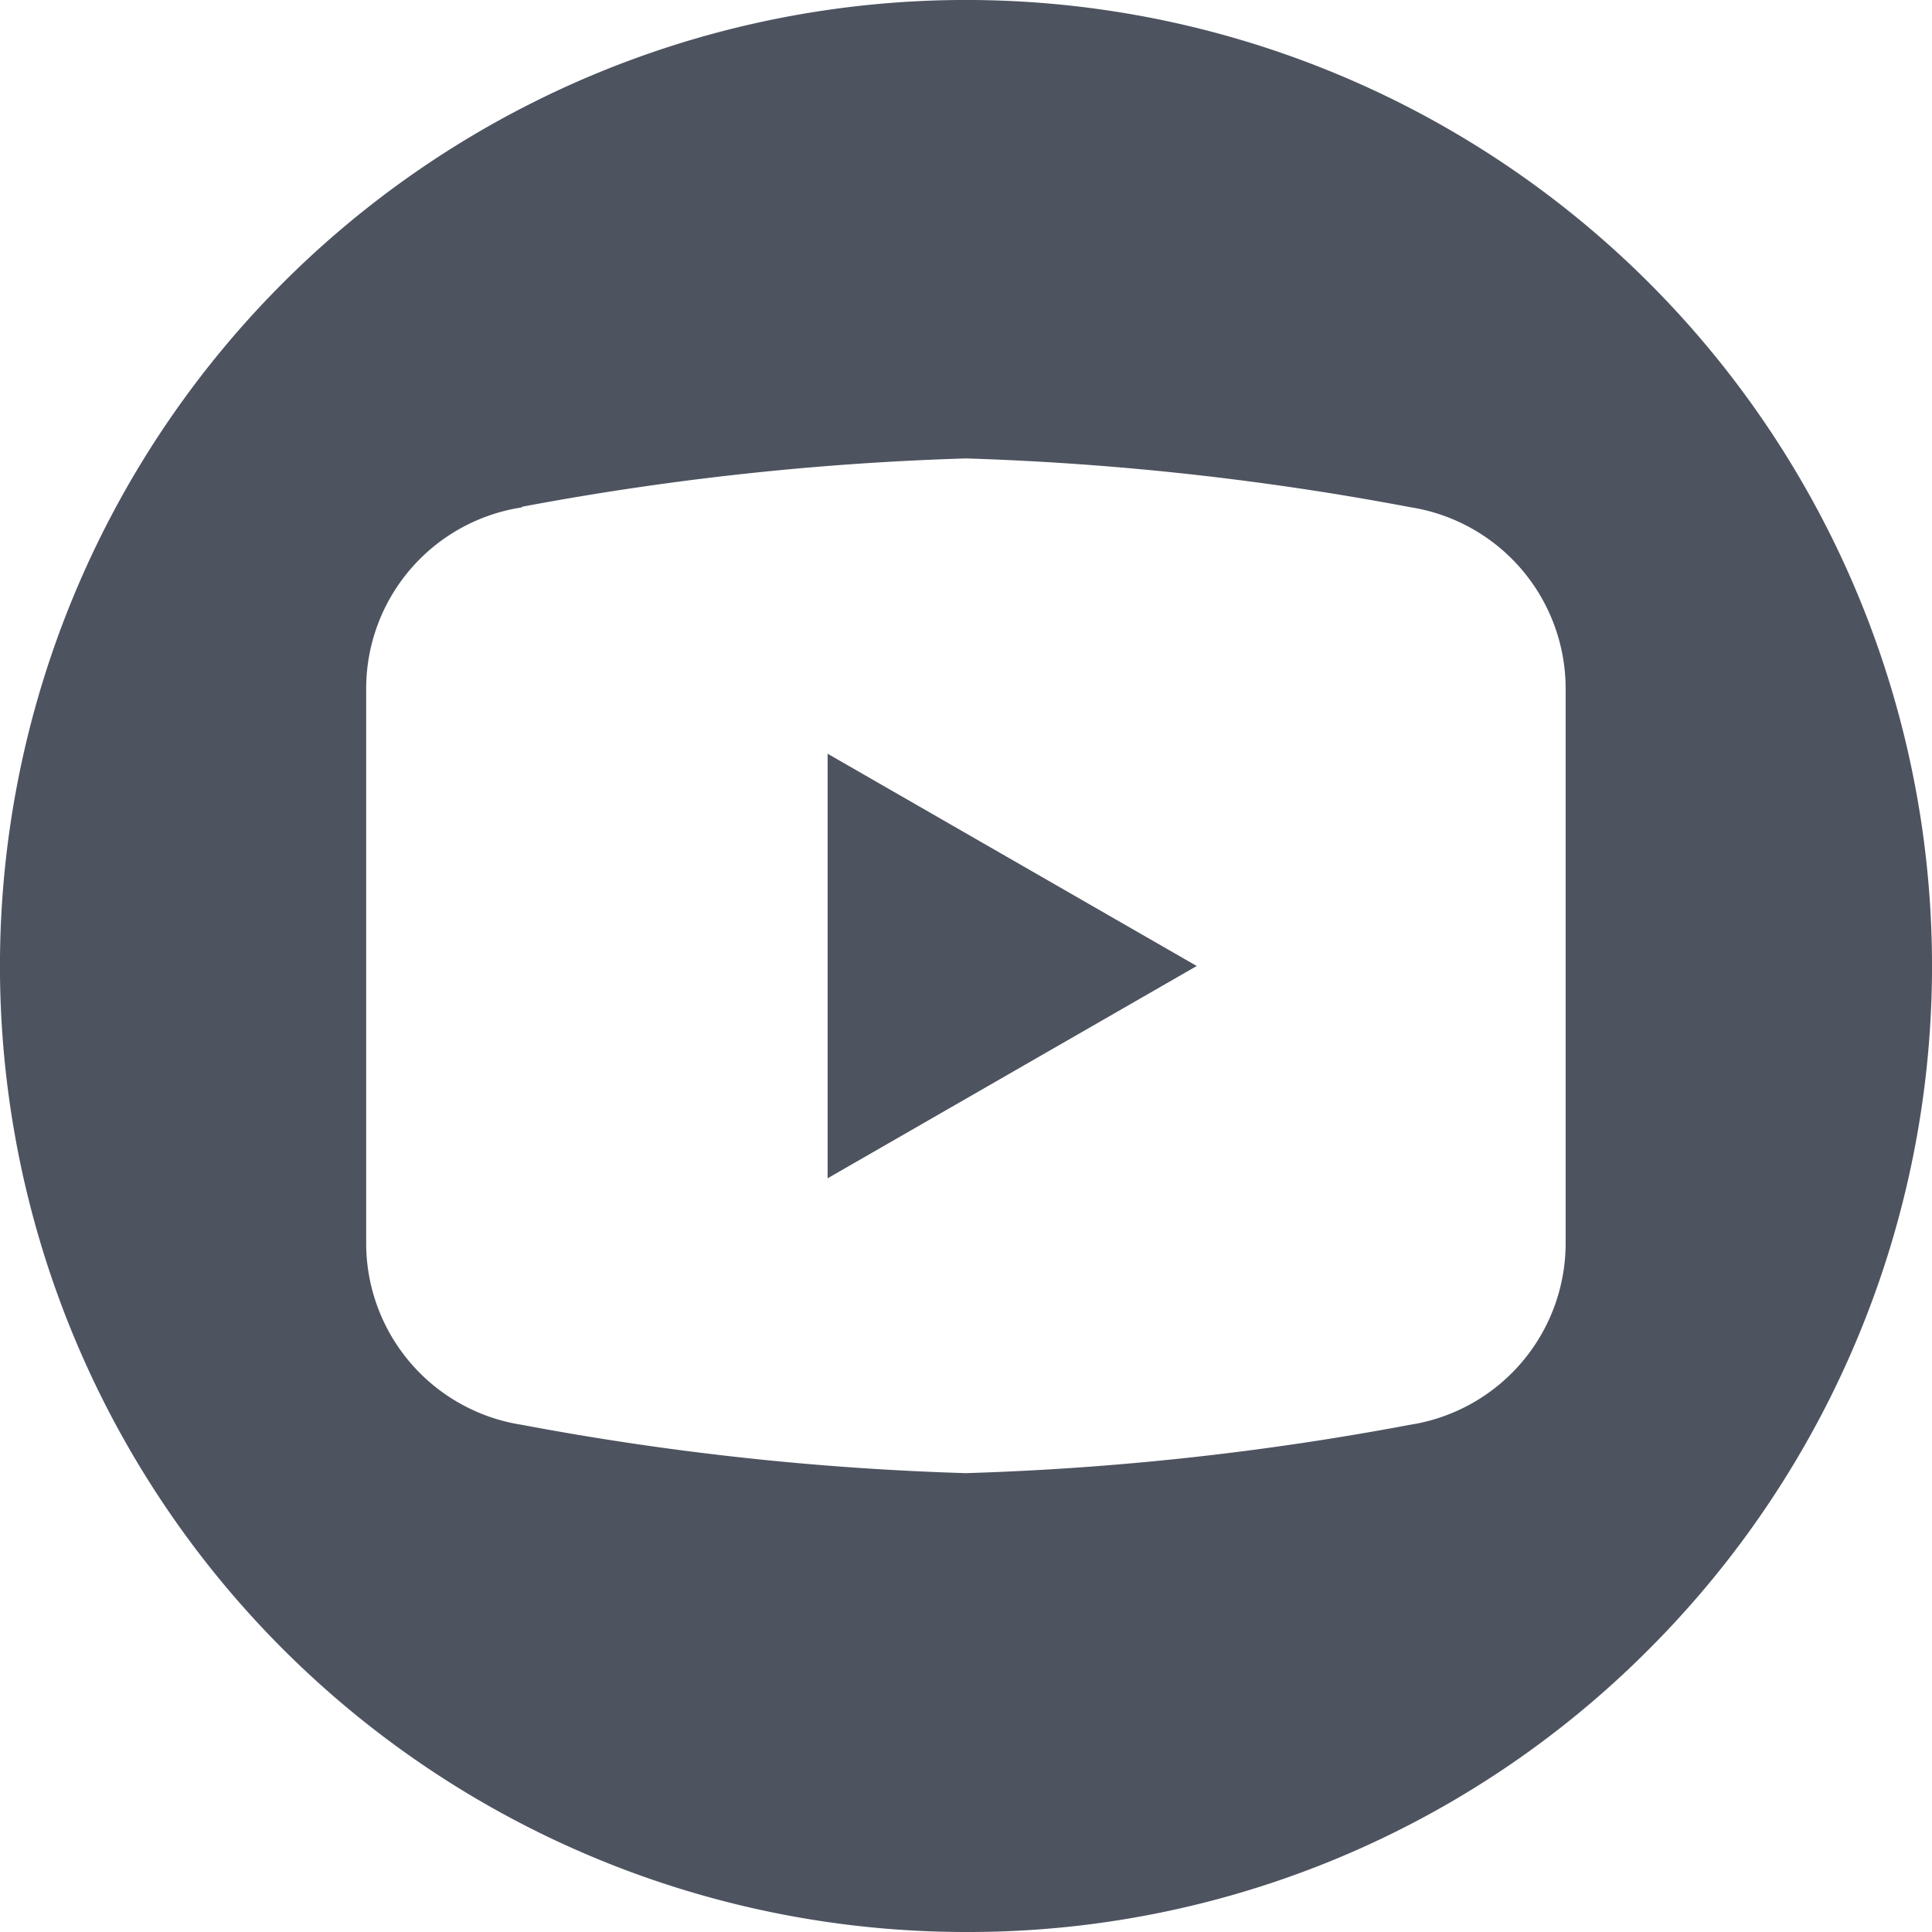 <?xml version="1.0" encoding="UTF-8"?>
<svg xmlns="http://www.w3.org/2000/svg" width="32" height="32" viewBox="0 0 32 32">
  <path d="M16,32A16,16,0,0,1,4.686,4.686,16,16,0,1,1,27.314,27.314,15.9,15.9,0,0,1,16,32ZM16,7.593a47.479,47.479,0,0,0-7.351.8l-.011.012a3.037,3.037,0,0,0-2.573,3.008v9.171A3.044,3.044,0,0,0,8.646,23.6h0l0,0a47.387,47.387,0,0,0,7.351.8,47.437,47.437,0,0,0,7.351-.8,3.046,3.046,0,0,0,2.584-3.018V11.415A3.044,3.044,0,0,0,23.354,8.4h0l0,0A47.458,47.458,0,0,0,16,7.593ZM13.708,19.517V12.484L19.822,16l-6.112,3.515Z" fill="#4e5360"></path>
</svg>
